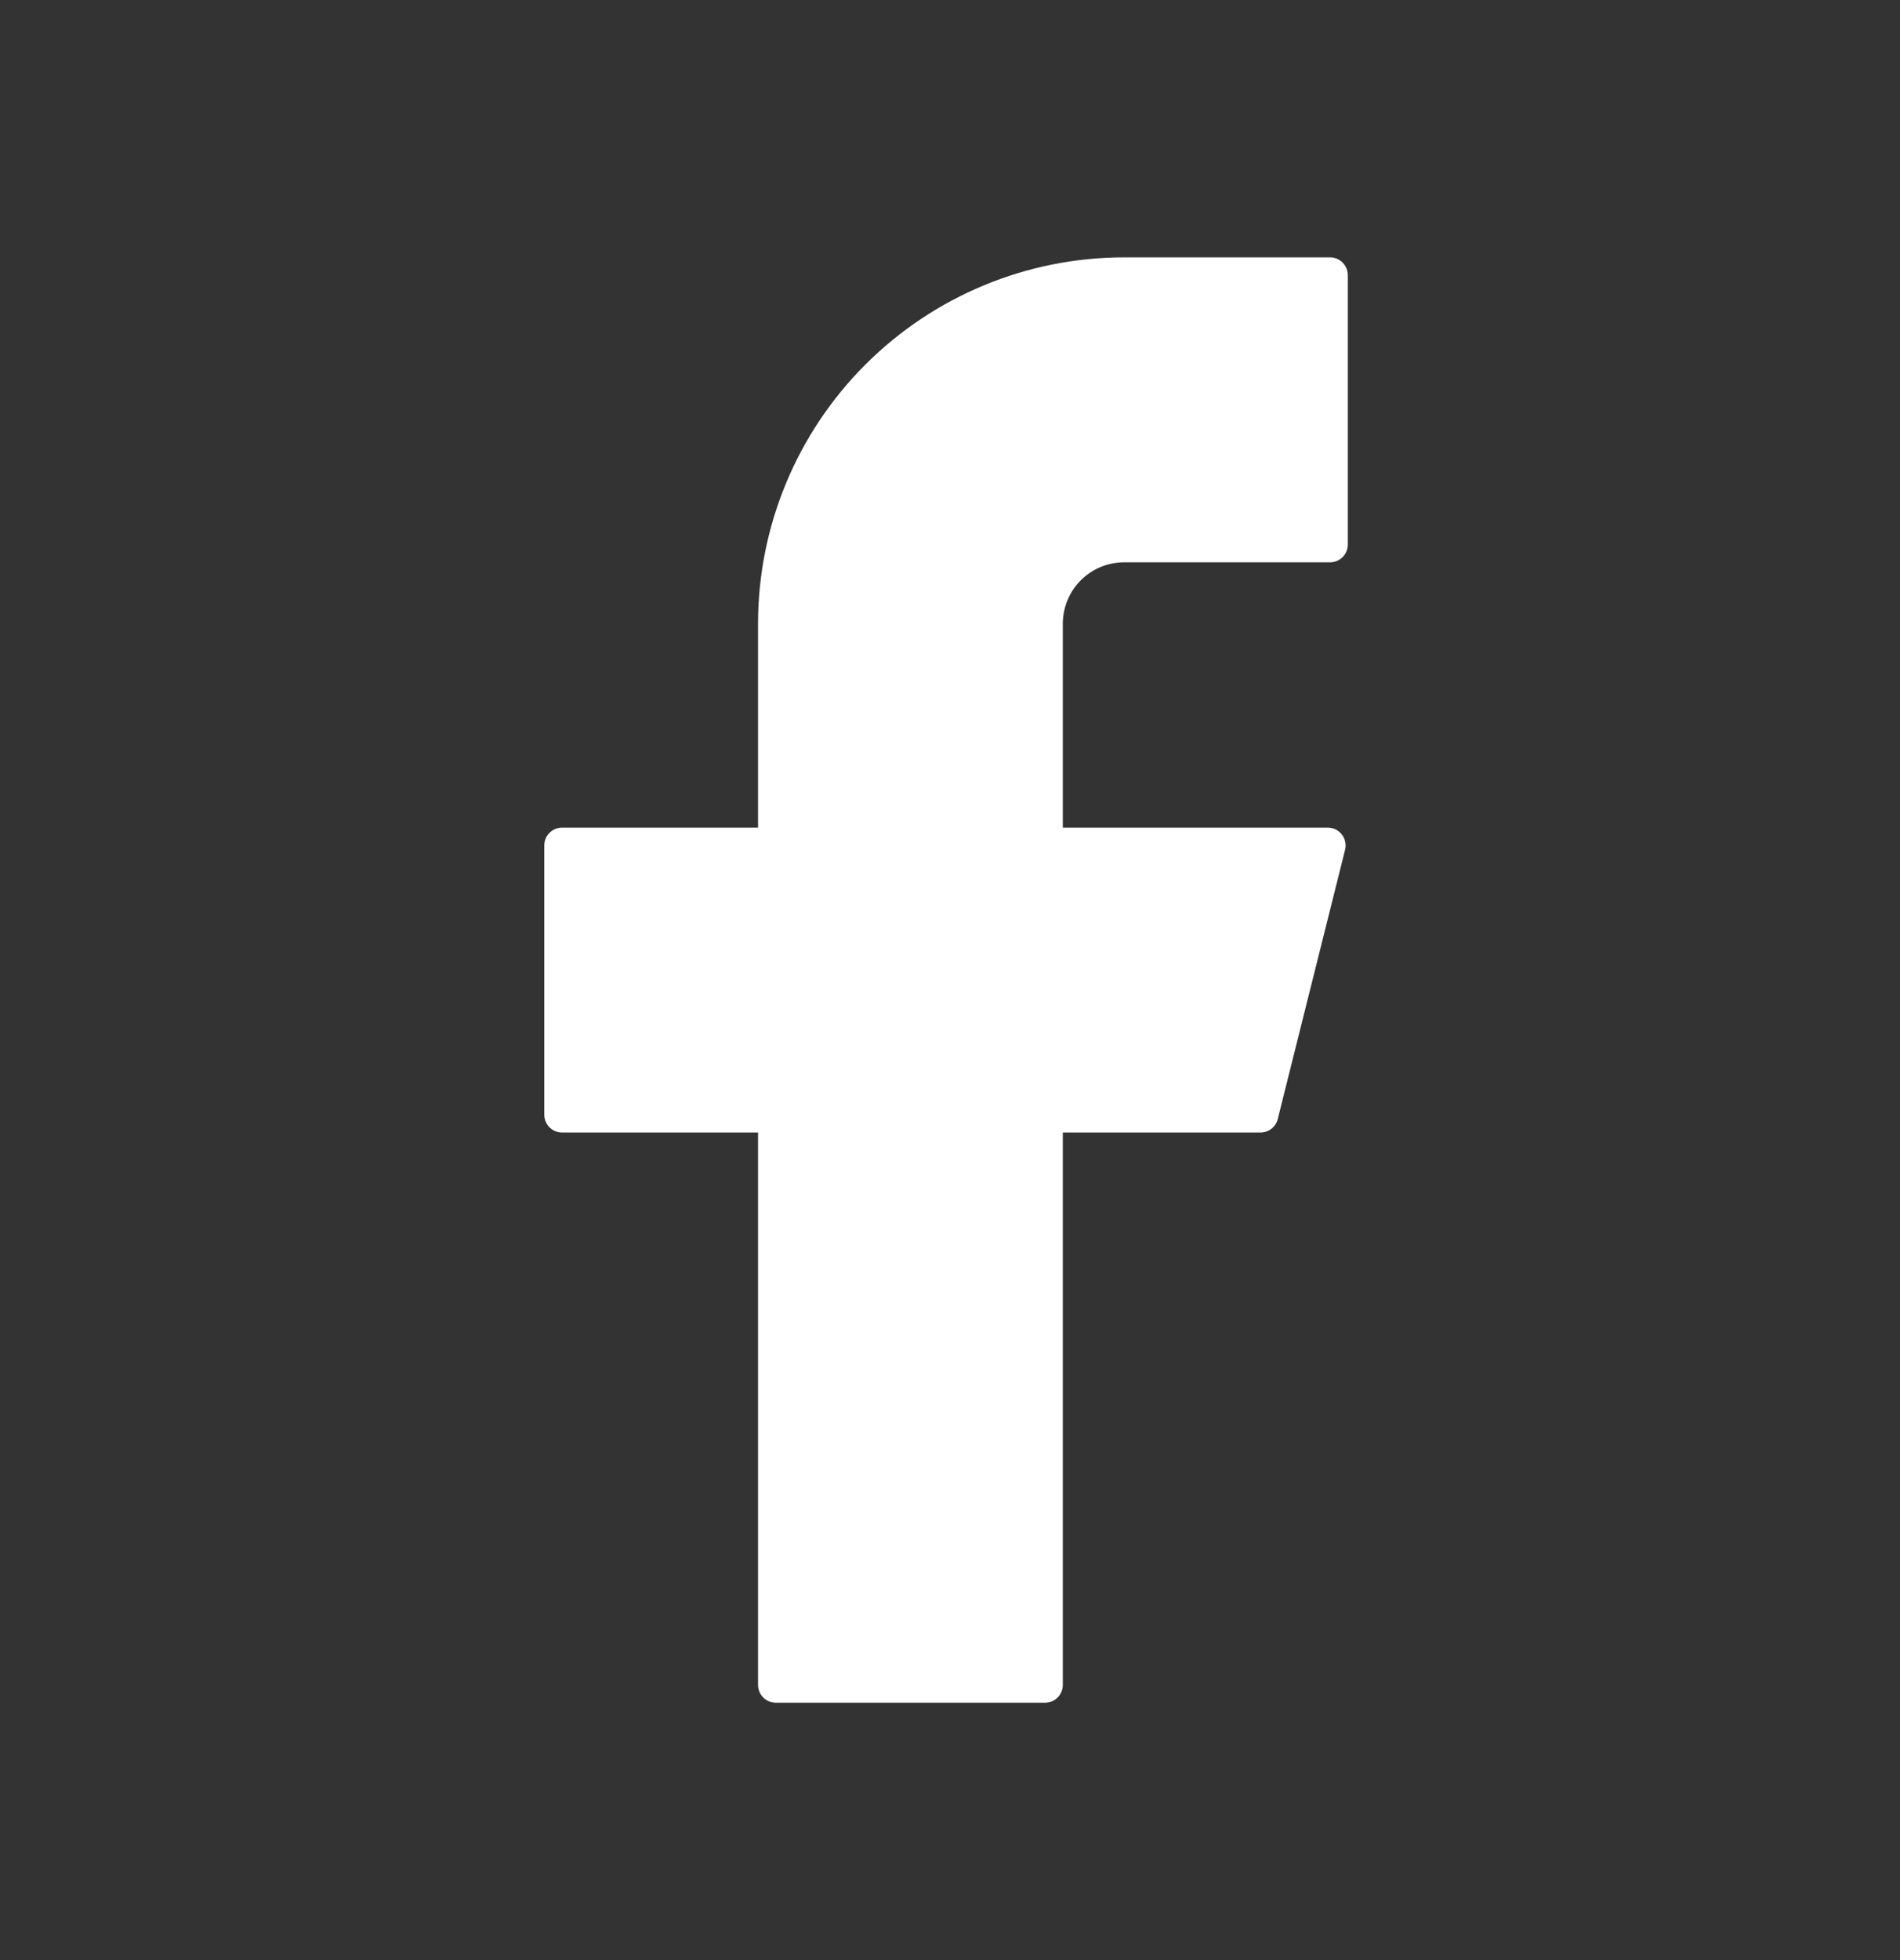 <svg width="32" height="33" viewBox="0 0 32 33" fill="none" xmlns="http://www.w3.org/2000/svg">
<rect x="0" y="0" width="32" height="33" fill="#333333" stroke="none"/>
<g id="basil:facebook-solid">
<path id="Vector" d="M18.934 4.333C17.298 4.333 15.73 4.983 14.573 6.14C13.417 7.296 12.767 8.865 12.767 10.5V13.934H9.467C9.302 13.934 9.167 14.067 9.167 14.233V18.767C9.167 18.932 9.3 19.067 9.467 19.067H12.767V28.367C12.767 28.532 12.9 28.667 13.067 28.667H17.6C17.766 28.667 17.9 28.534 17.9 28.367V19.067H21.23C21.367 19.067 21.487 18.974 21.52 18.84L22.654 14.307C22.665 14.263 22.666 14.216 22.656 14.172C22.647 14.127 22.628 14.085 22.599 14.049C22.571 14.013 22.536 13.984 22.495 13.964C22.454 13.944 22.409 13.934 22.363 13.934H17.9V10.5C17.9 10.364 17.927 10.23 17.979 10.105C18.031 9.979 18.107 9.865 18.203 9.769C18.299 9.674 18.413 9.597 18.538 9.545C18.664 9.494 18.798 9.467 18.934 9.467H22.4C22.566 9.467 22.7 9.334 22.7 9.167V4.633C22.7 4.468 22.567 4.333 22.4 4.333H18.934Z" fill="white"/>
</g>
</svg>
